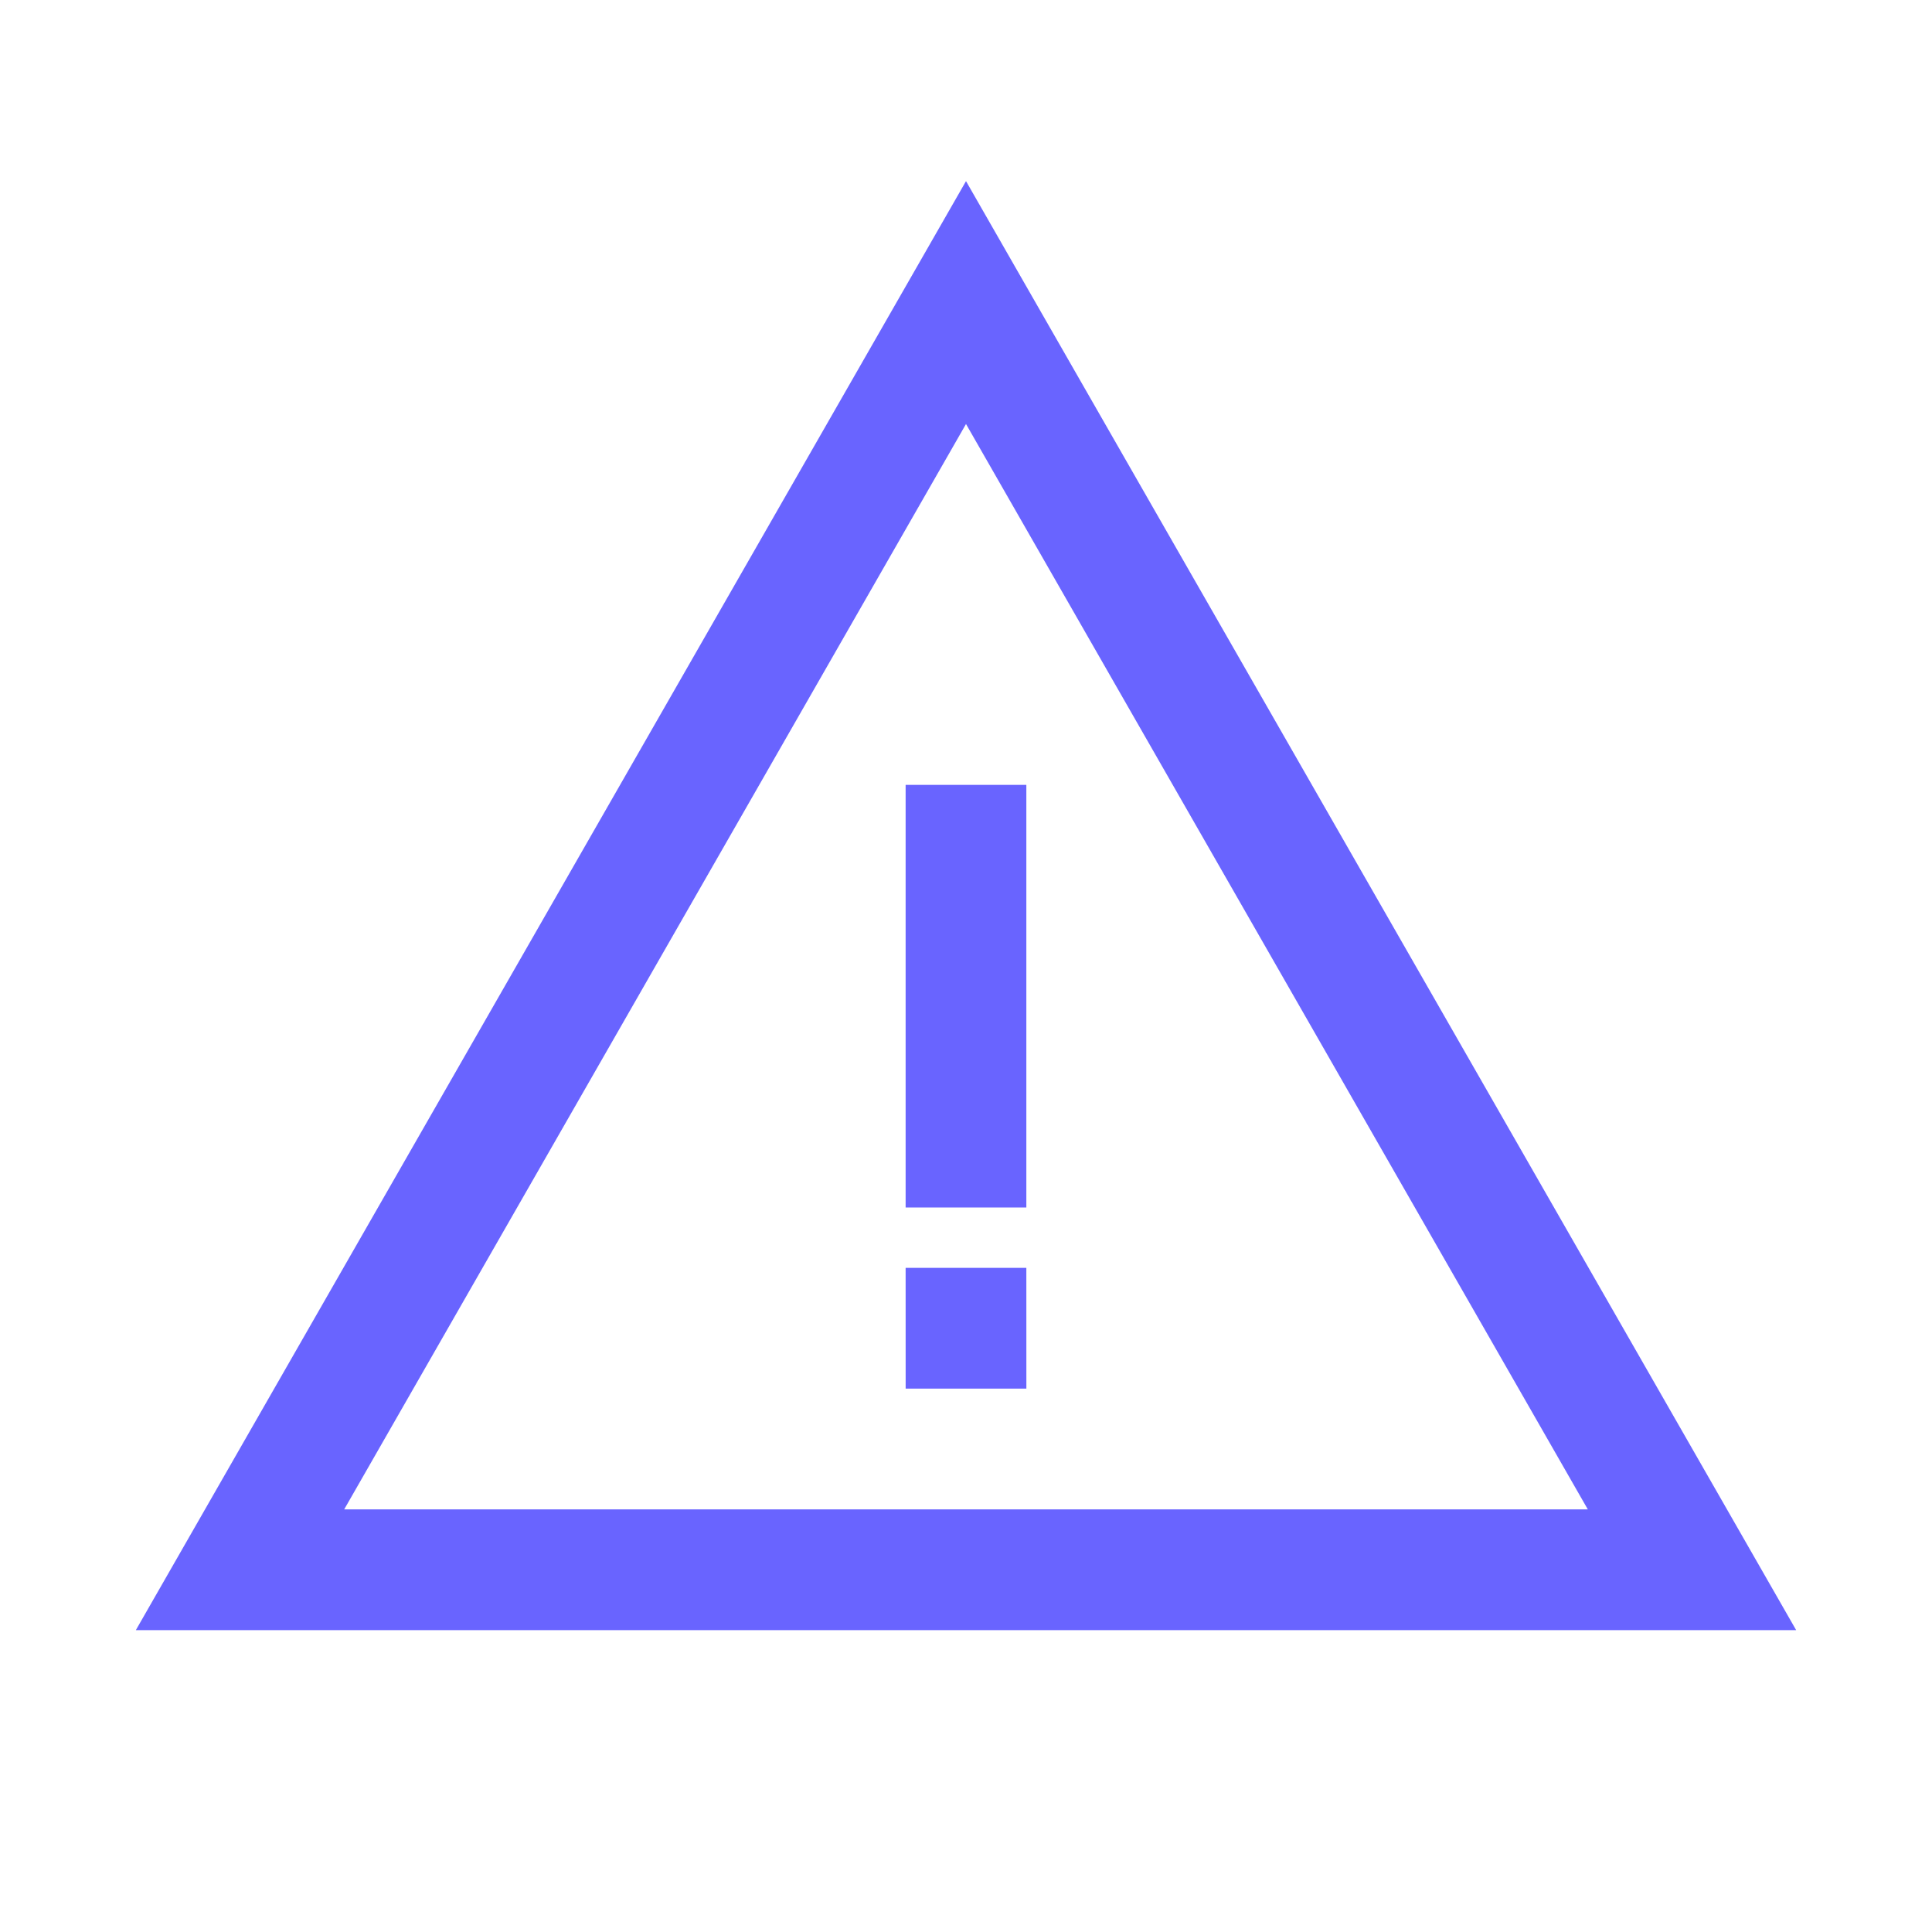<svg width="64" height="64" viewBox="0 0 64 64" fill="none" xmlns="http://www.w3.org/2000/svg">
<path fill-rule="evenodd" clip-rule="evenodd" d="M4.5 54H59.5L32 6L4.5 54ZM11.402 50H52.598L32 14.046L11.402 50Z" fill="#6964FF"/>
<path d="M30 42H33.999L34 46H30.001L30 42Z" fill="#6964FF"/>
<path d="M30 26H33.999V40H30V26Z" fill="#6964FF"/>
</svg>
